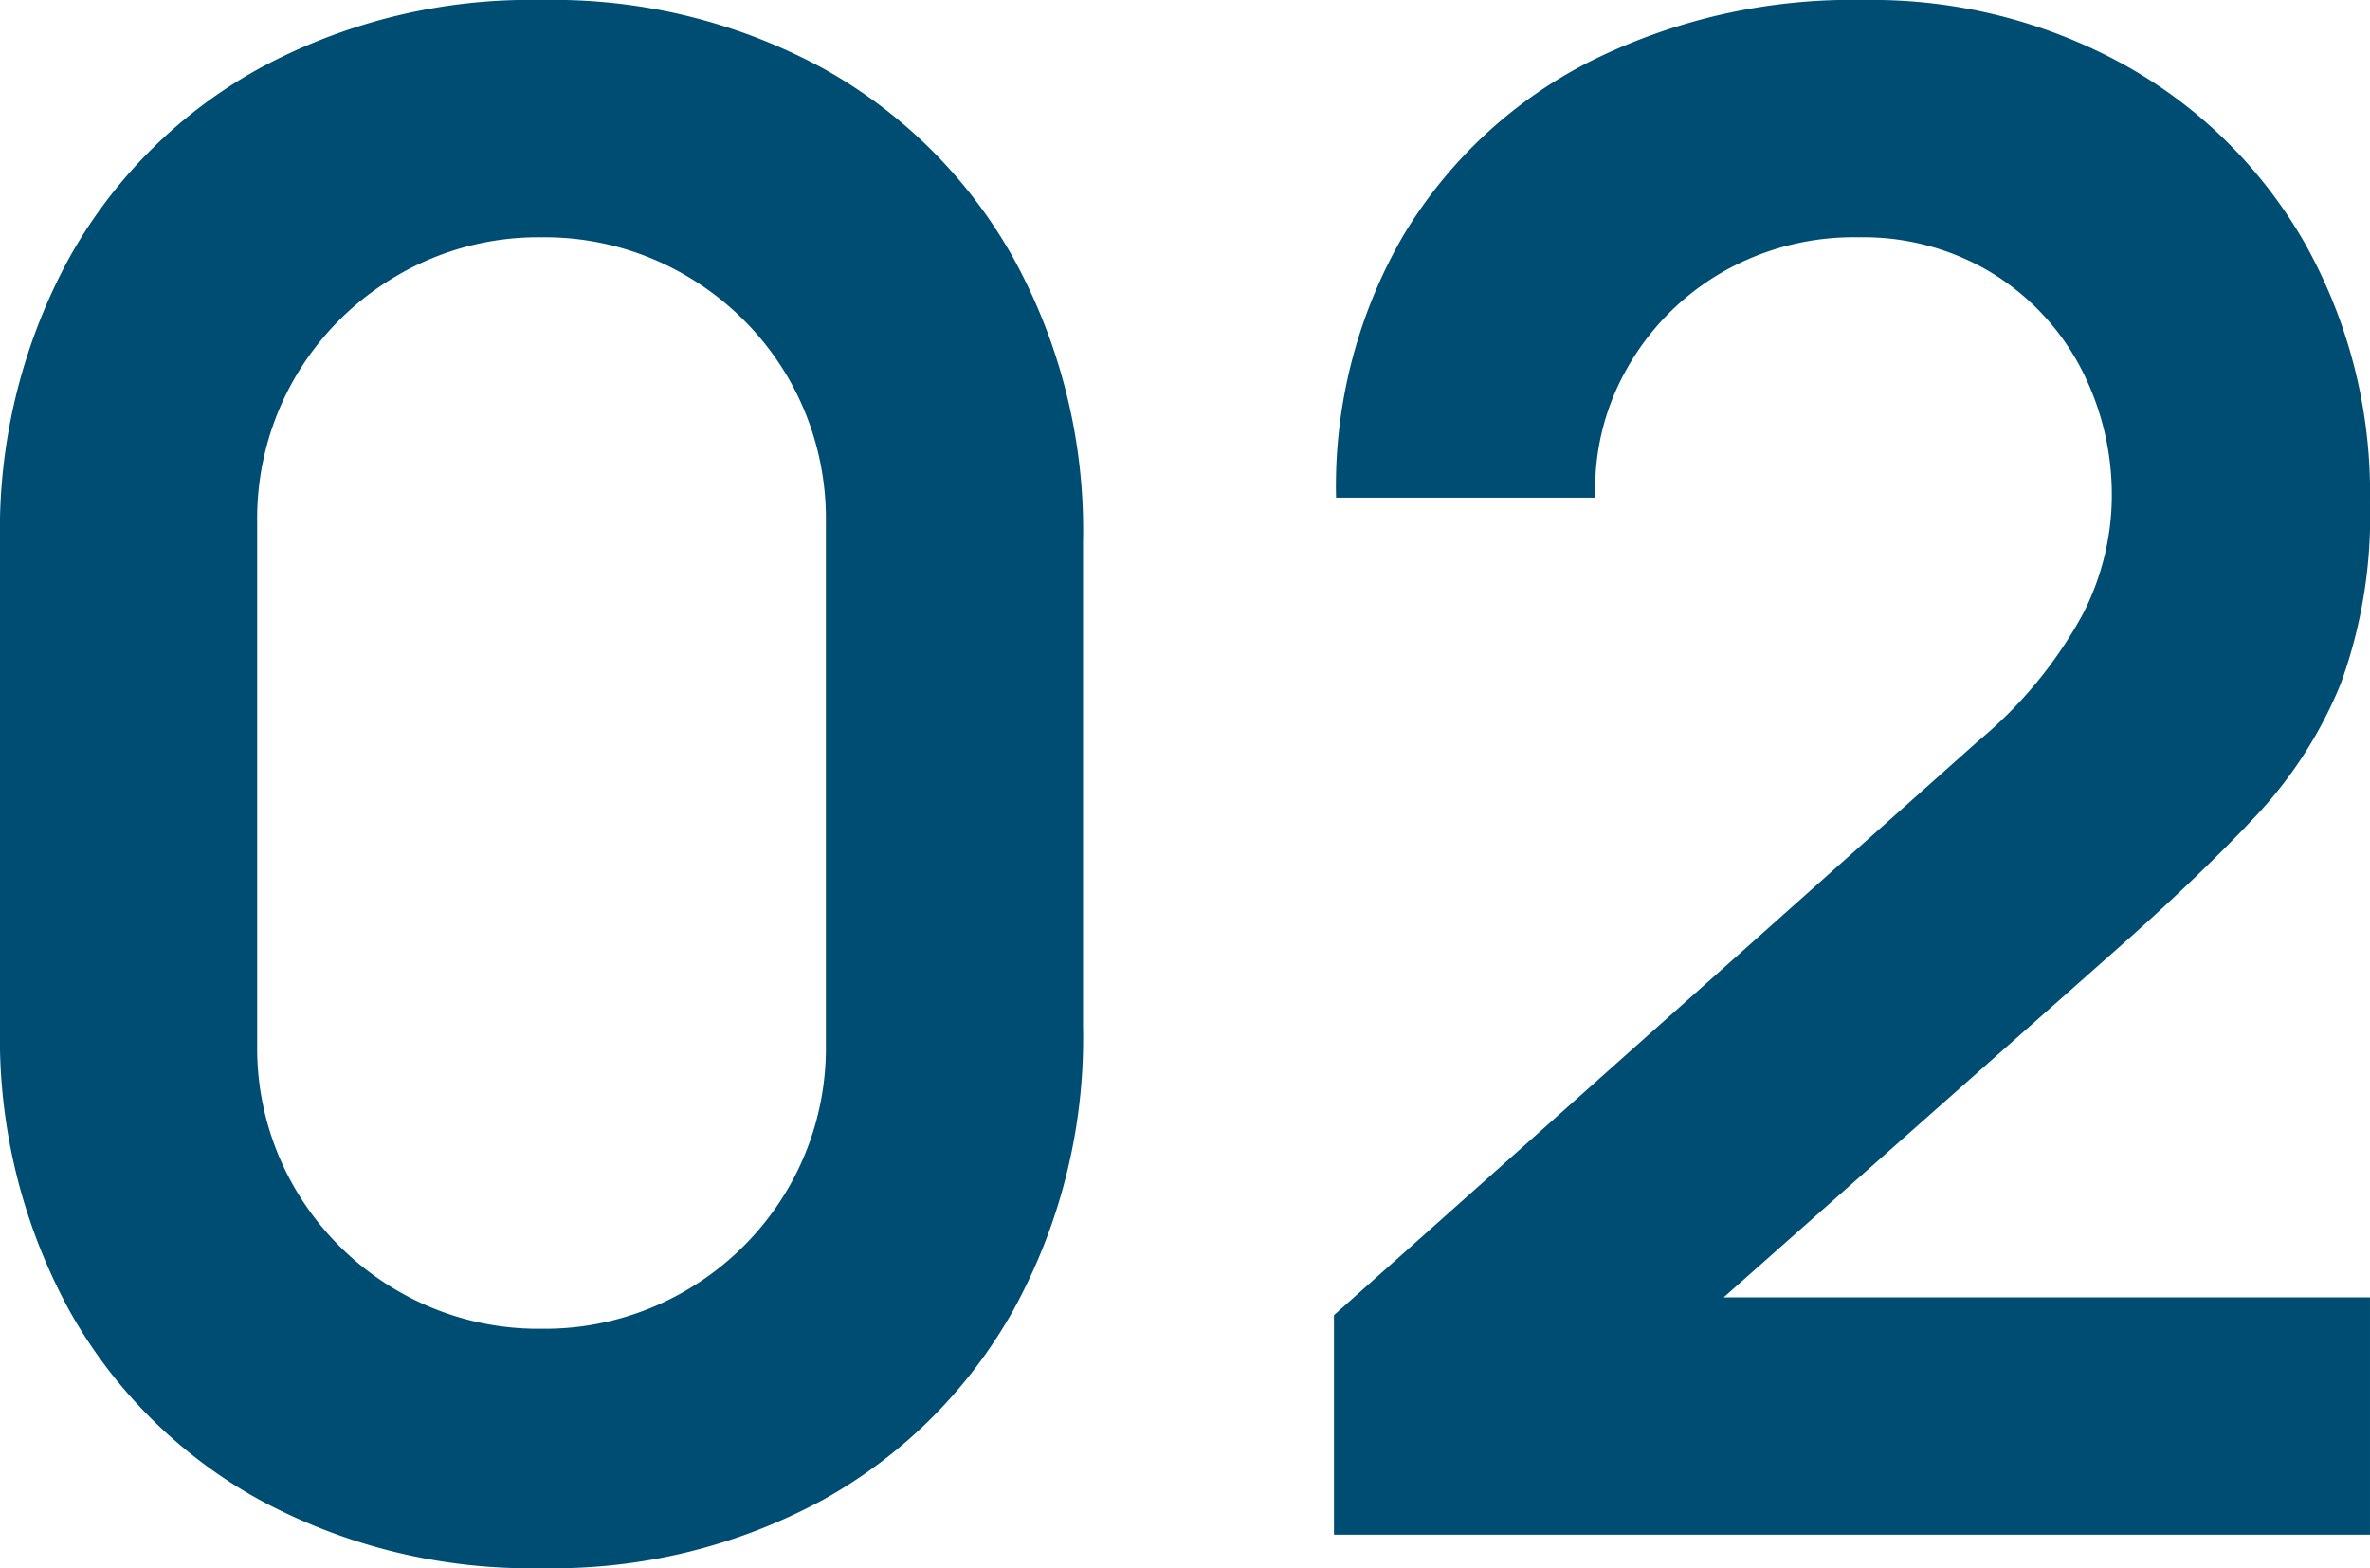 <svg xmlns="http://www.w3.org/2000/svg" width="148.489" height="98.25" viewBox="0 0 148.489 98.25">
  <path id="パス_135613" data-name="パス 135613" d="M-39.005,1.965A35.591,35.591,0,0,1-56.69-2.325,30.55,30.55,0,0,1-68.644-14.279a35.591,35.591,0,0,1-4.29-17.685V-62.356a35.591,35.591,0,0,1,4.29-17.685A30.55,30.55,0,0,1-56.69-91.995a35.591,35.591,0,0,1,17.685-4.29,35.407,35.407,0,0,1,17.652,4.29A30.837,30.837,0,0,1-9.4-80.041,35.376,35.376,0,0,1-5.076-62.356v30.392A35.376,35.376,0,0,1-9.4-14.279,30.837,30.837,0,0,1-21.353-2.325,35.407,35.407,0,0,1-39.005,1.965Zm0-15a17.484,17.484,0,0,0,9.039-2.391,17.739,17.739,0,0,0,6.419-6.419,17.5,17.5,0,0,0,2.358-9.006V-63.535a17.621,17.621,0,0,0-2.358-9.072,17.739,17.739,0,0,0-6.419-6.419,17.484,17.484,0,0,0-9.039-2.391,17.484,17.484,0,0,0-9.039,2.391,17.739,17.739,0,0,0-6.419,6.419,17.621,17.621,0,0,0-2.358,9.072v32.685a17.5,17.5,0,0,0,2.358,9.006,17.739,17.739,0,0,0,6.419,6.419A17.484,17.484,0,0,0-39.005-13.035ZM10.644-.131V-13.886l40.348-35.96a27.332,27.332,0,0,0,6.55-7.926,16.316,16.316,0,0,0,1.834-7.205,17.208,17.208,0,0,0-2.03-8.417,15.373,15.373,0,0,0-5.6-5.862,15.555,15.555,0,0,0-8.22-2.161,16.539,16.539,0,0,0-8.679,2.26,16.075,16.075,0,0,0-5.862,5.993,15.216,15.216,0,0,0-1.965,8.057H10.775A31.23,31.23,0,0,1,15-81.548,28.873,28.873,0,0,1,26.659-92.421a36.755,36.755,0,0,1,17.194-3.865A32.711,32.711,0,0,1,60.1-92.257,29.531,29.531,0,0,1,71.428-81.122,31.948,31.948,0,0,1,75.554-64.78,30.638,30.638,0,0,1,73.72-53.448,26.838,26.838,0,0,1,68.251-45q-3.635,3.864-9.006,8.58L30.621-11.07,29.18-15H75.554V-.131Z" transform="translate(72.934 96.285)" fill="#004d73"/>
</svg>
